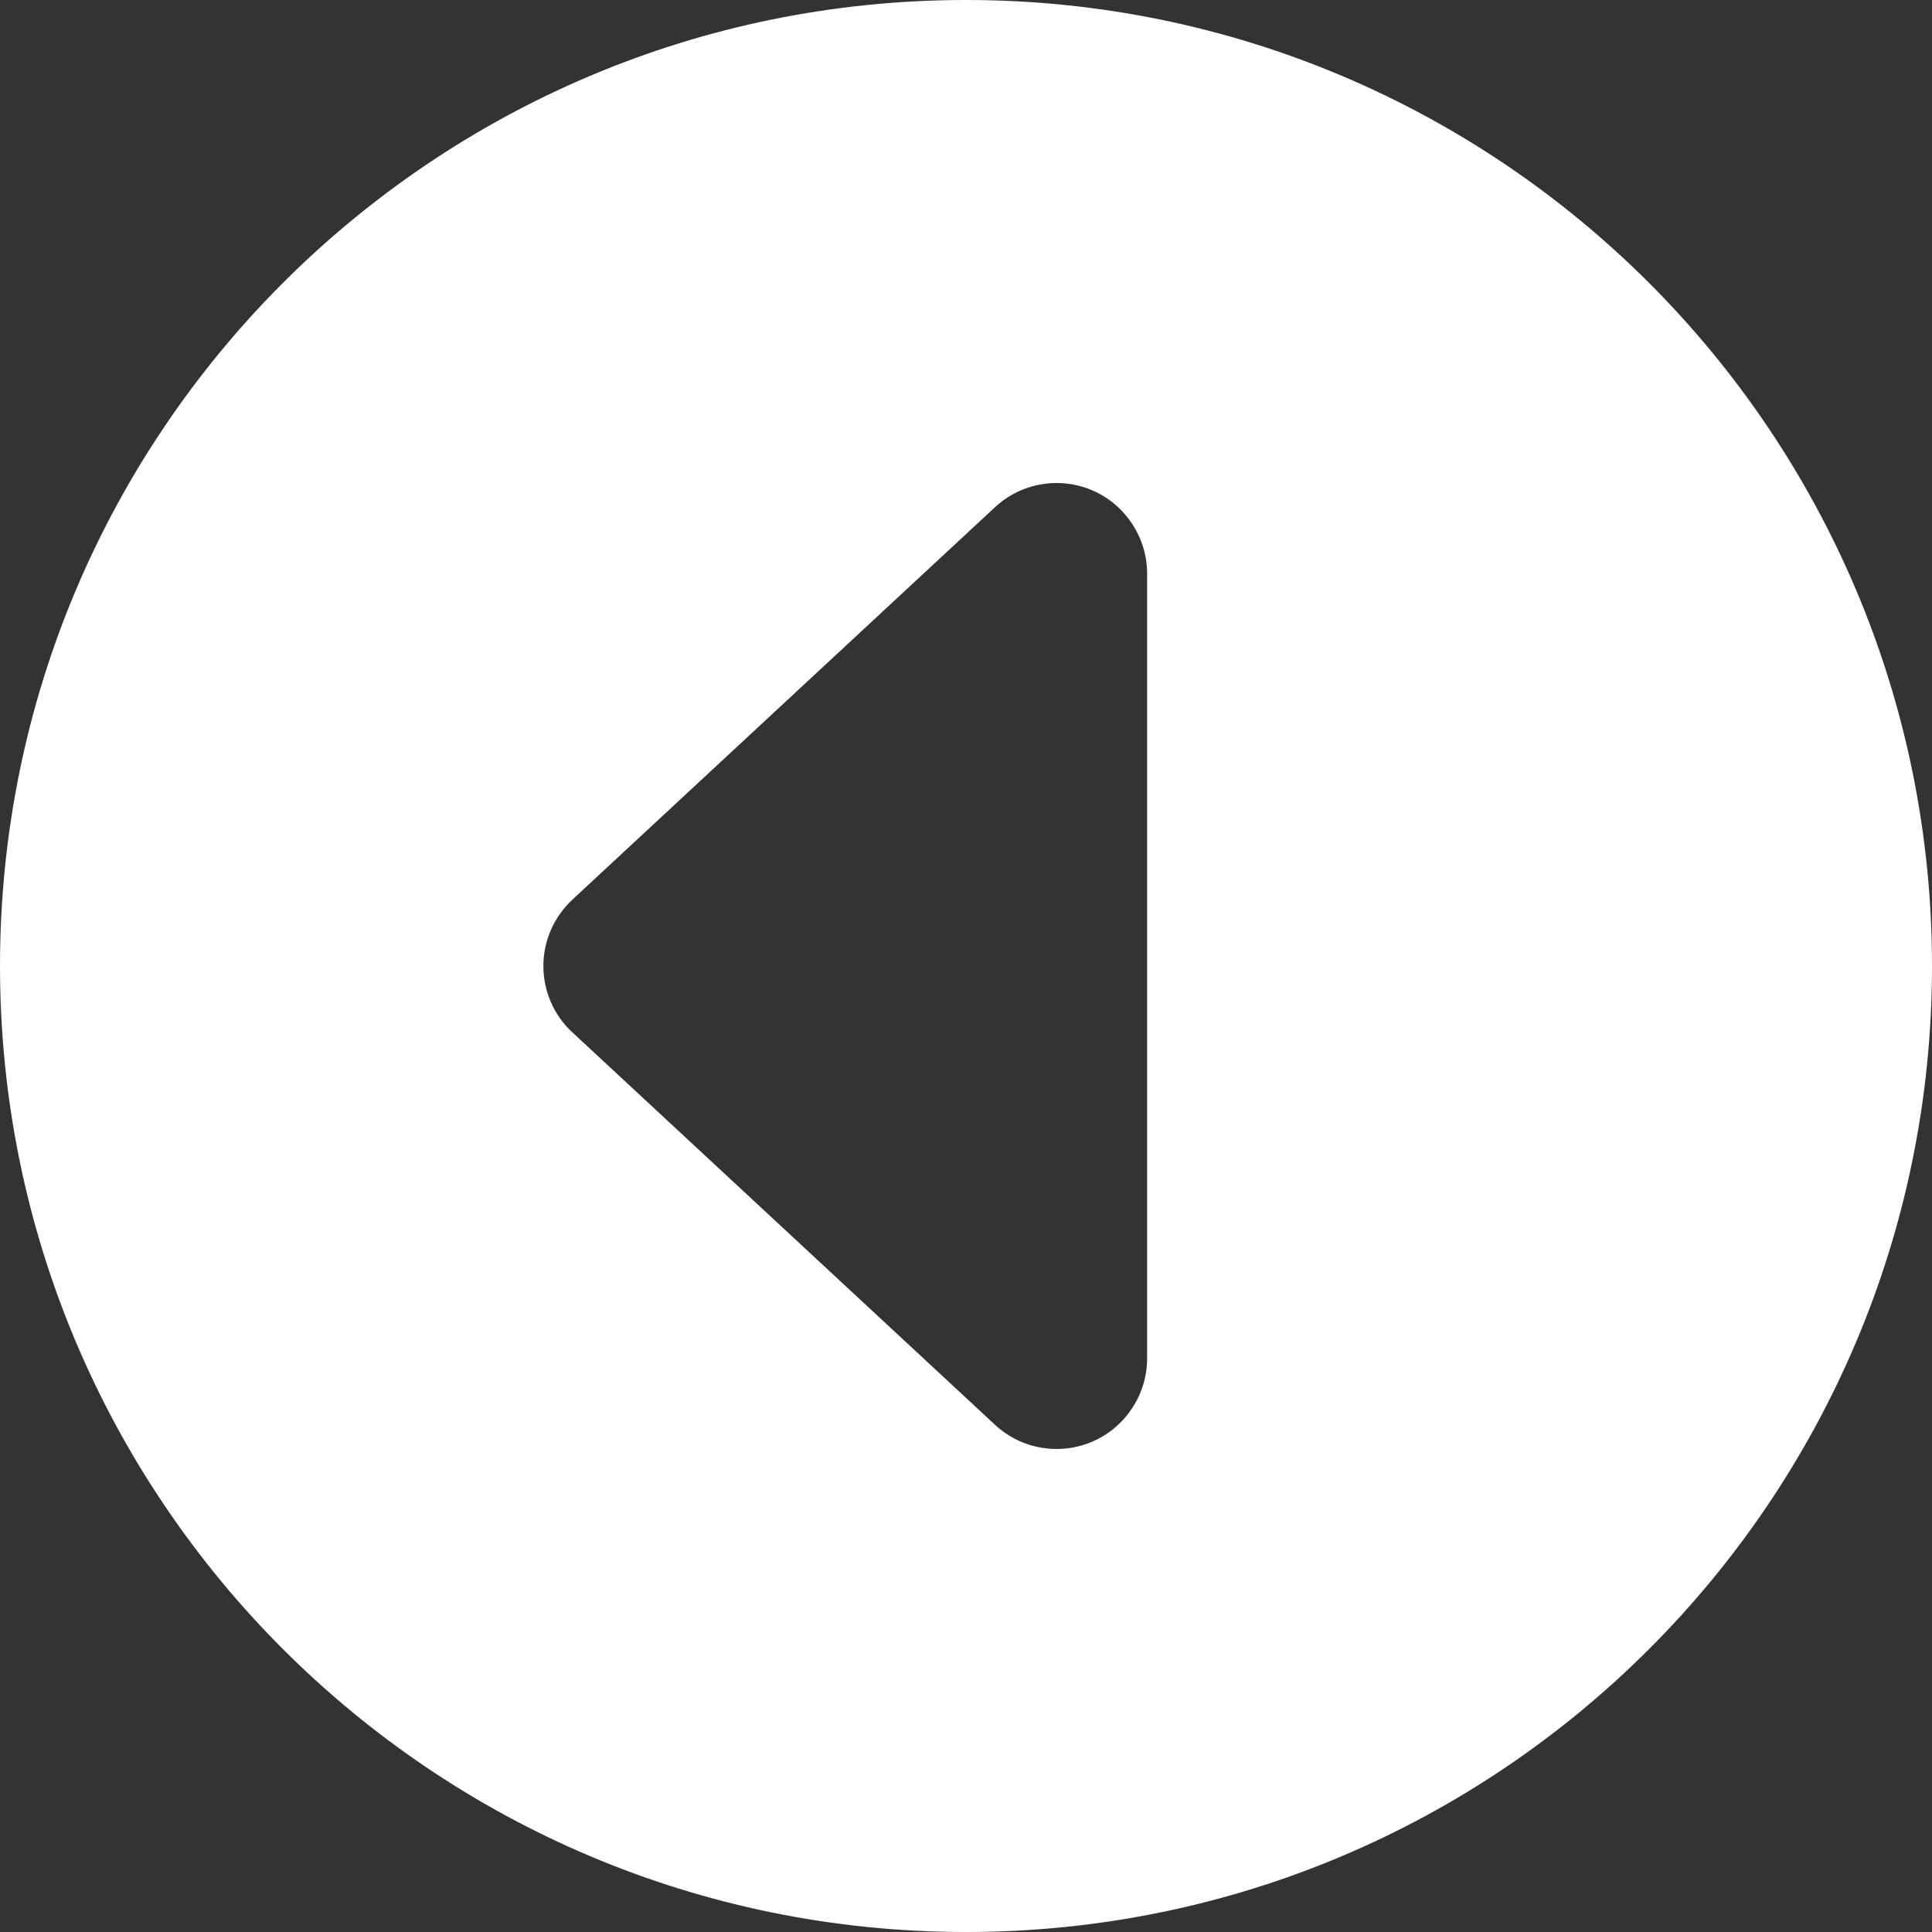 <svg width="24" height="24" viewBox="0 0 24 24" fill="none" xmlns="http://www.w3.org/2000/svg">
<rect x="0" y="0" width="24" height="24" fill="#333333" stroke="none"/>
<g id="circle-caret-up">
<path id="Vector" d="M24 12C24 5.372 18.628 -8.14261e-07 12 -5.24537e-07C5.372 -2.34812e-07 -8.14261e-07 5.372 -5.24537e-07 12C-2.34812e-07 18.628 5.372 24 12 24C18.628 24 24 18.628 24 12ZM6.75 12C6.75 11.686 6.881 11.391 7.111 11.175L12.361 6.3C12.689 5.995 13.167 5.916 13.575 6.094C13.983 6.272 14.25 6.68 14.25 7.125L14.25 16.875C14.25 17.32 13.983 17.728 13.575 17.906C13.167 18.084 12.689 18.005 12.361 17.7L7.111 12.825C6.881 12.614 6.75 12.314 6.75 12Z" fill="white"/>
</g>
</svg>
